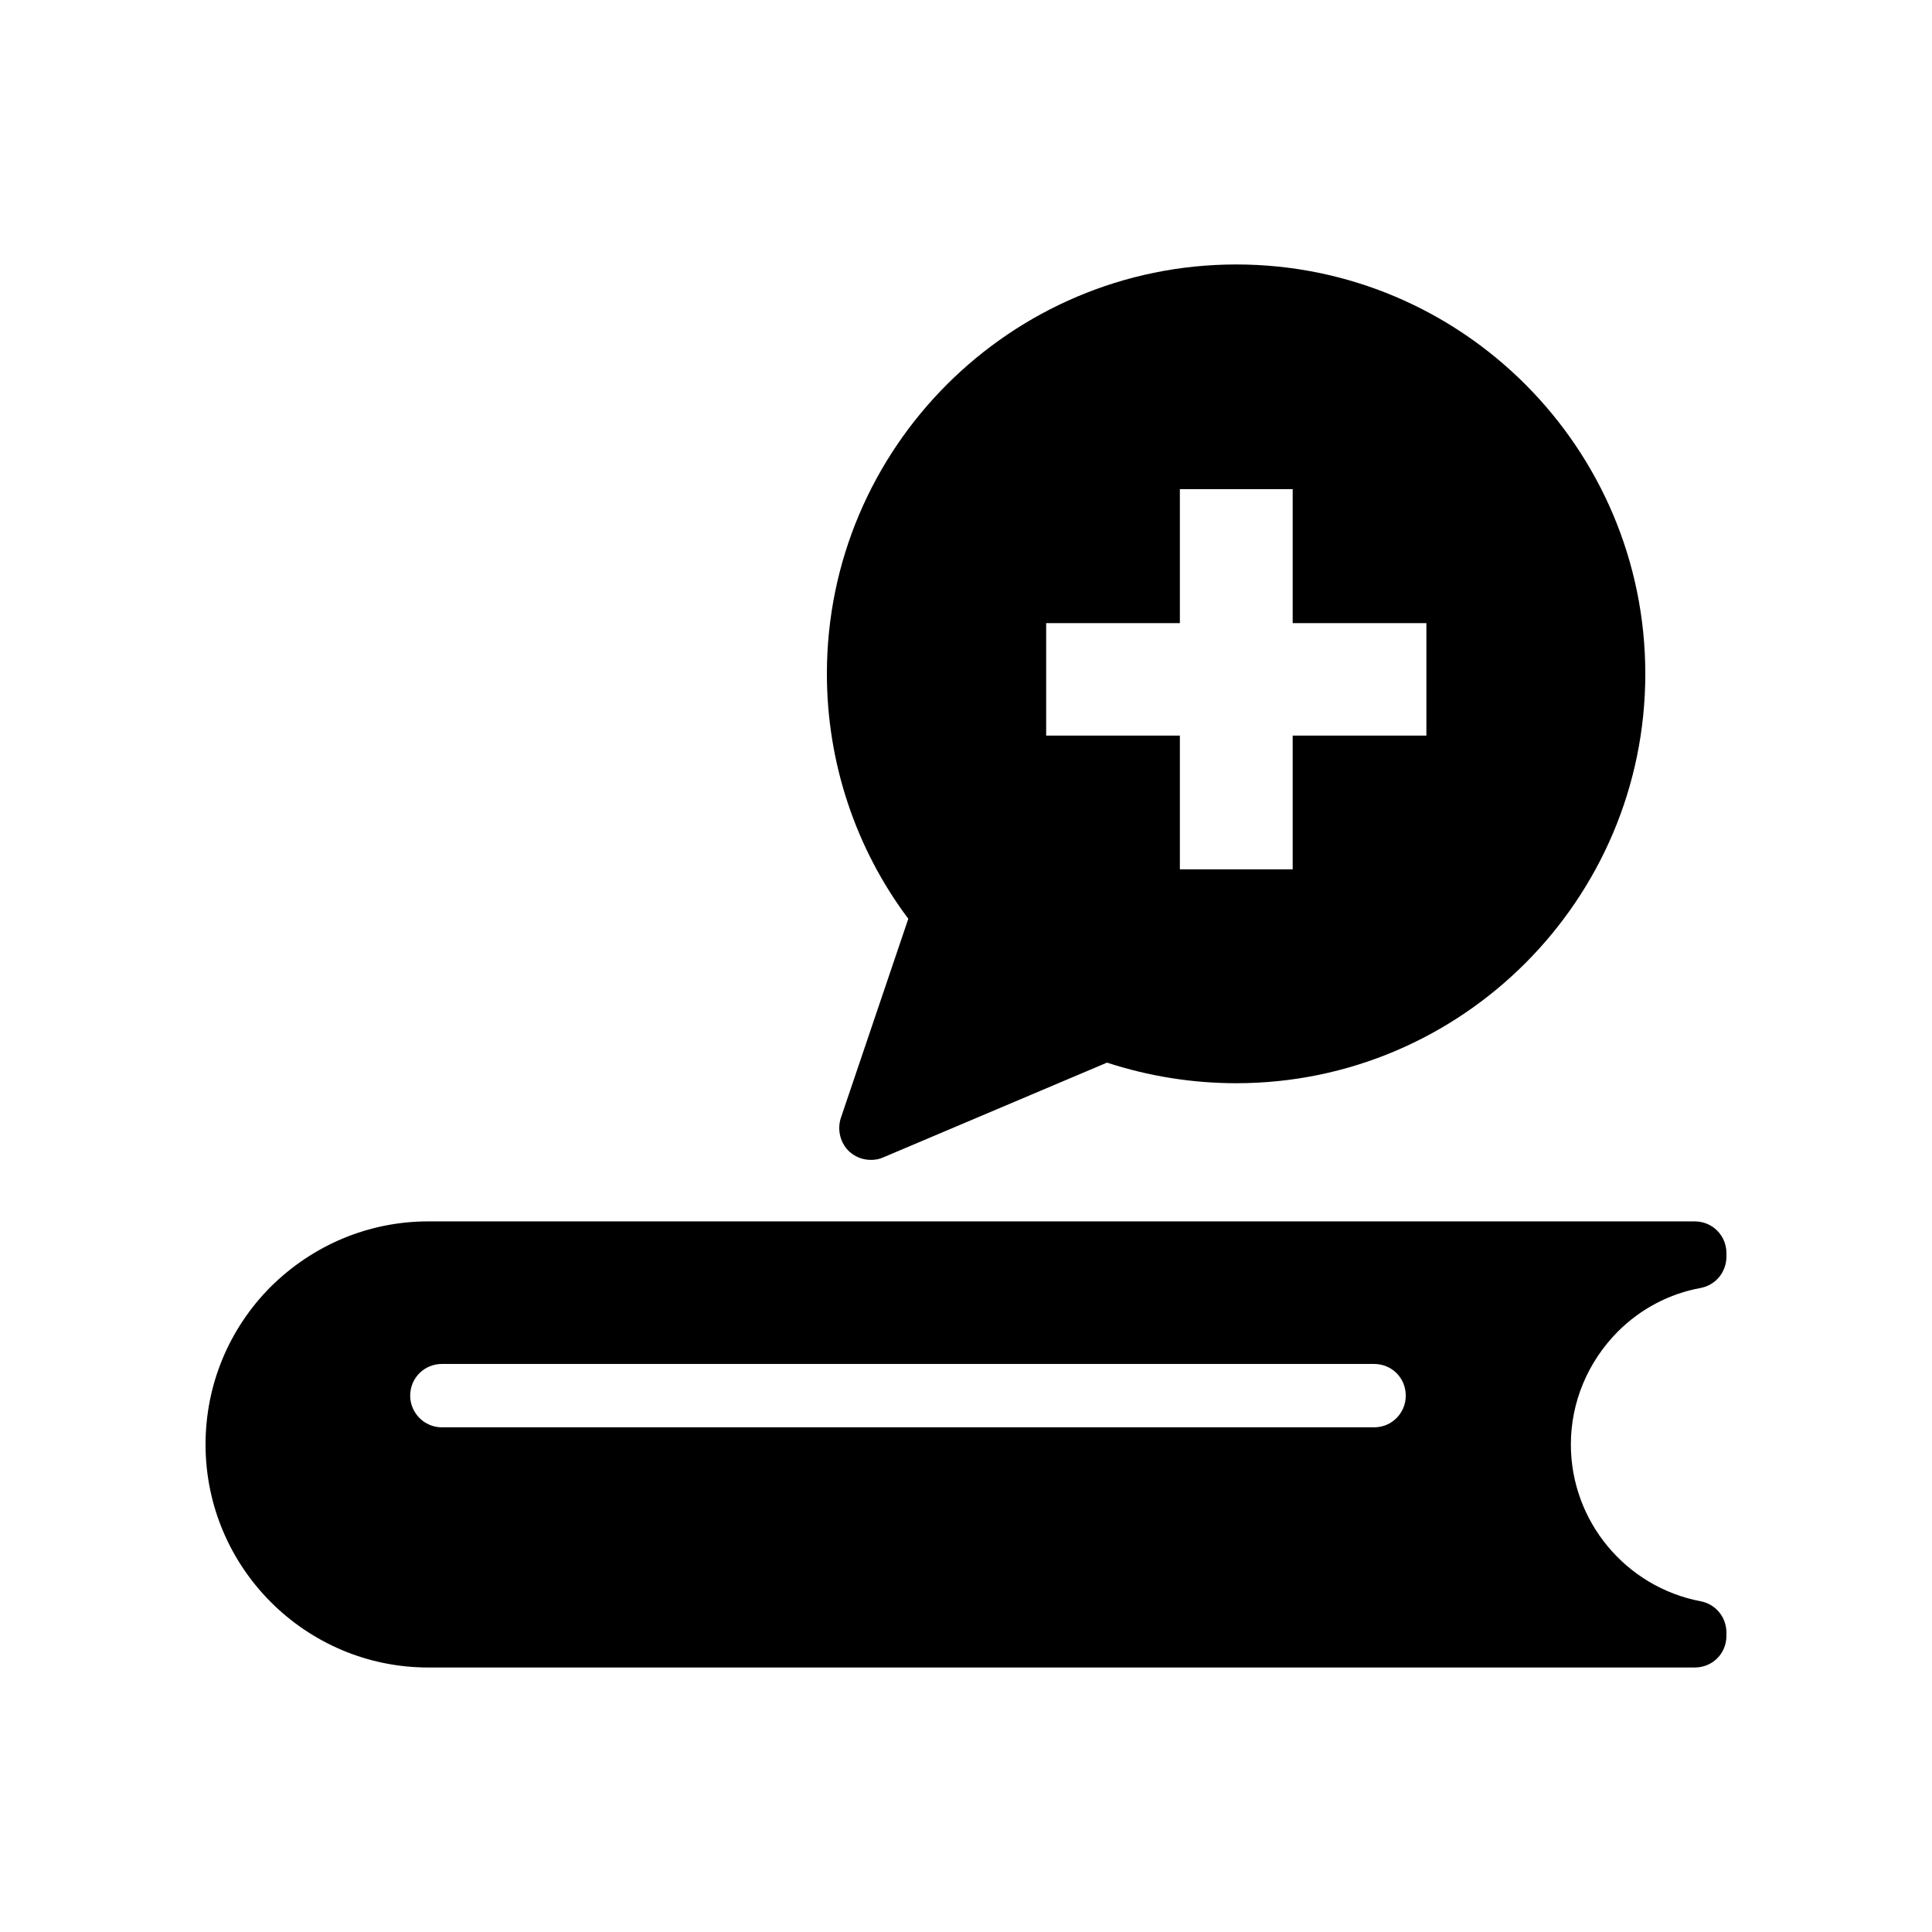 <?xml version="1.0" encoding="UTF-8"?>
<!-- Uploaded to: SVG Repo, www.svgrepo.com, Generator: SVG Repo Mixer Tools -->
<svg fill="#000000" width="800px" height="800px" version="1.1" viewBox="144 144 512 512" xmlns="http://www.w3.org/2000/svg">
 <g>
  <path d="m593.12 467.68h-335.62c-15.703 0-30.562 6.215-41.816 17.383-11.082 11.168-17.211 26.031-17.211 41.73 0 32.664 26.535 59.113 59.031 59.113h335.62c4.703 0 8.398-3.695 8.398-8.398v-0.836c0-4.113-2.856-7.559-6.801-8.312-19.902-3.777-34.426-21.246-34.426-41.562 0-11.168 4.449-21.832 12.426-29.895 6.047-6.047 13.688-10.078 22-11.586 3.945-0.758 6.801-4.199 6.801-8.316v-0.926c0-4.617-3.695-8.395-8.398-8.395zm-84.977 54.578h-247.04c-4.617 0-8.398-3.777-8.398-8.398 0-4.703 3.777-8.398 8.398-8.398h247.04c4.703 0 8.398 3.695 8.398 8.398 0 4.621-3.695 8.398-8.398 8.398z"/>
  <path d="m369.1 449.2c1.598 1.43 3.609 2.184 5.711 2.184 1.09 0 2.184-0.168 3.273-0.672l59.281-25.105c11.082 3.609 22.586 5.457 34.258 5.457 59.785 0 108.4-48.703 108.4-108.49 0-59.871-48.617-108.49-108.4-108.49s-108.49 48.617-108.49 108.49c0 23.512 7.641 46.352 21.578 64.906l-17.887 52.816c-1 3.109-0.16 6.637 2.273 8.902zm52.145-140.06h35.434v-35.52h29.895v35.52h35.434v29.809h-35.434v35.434h-29.895v-35.434h-35.434z"/>
 </g>
</svg>